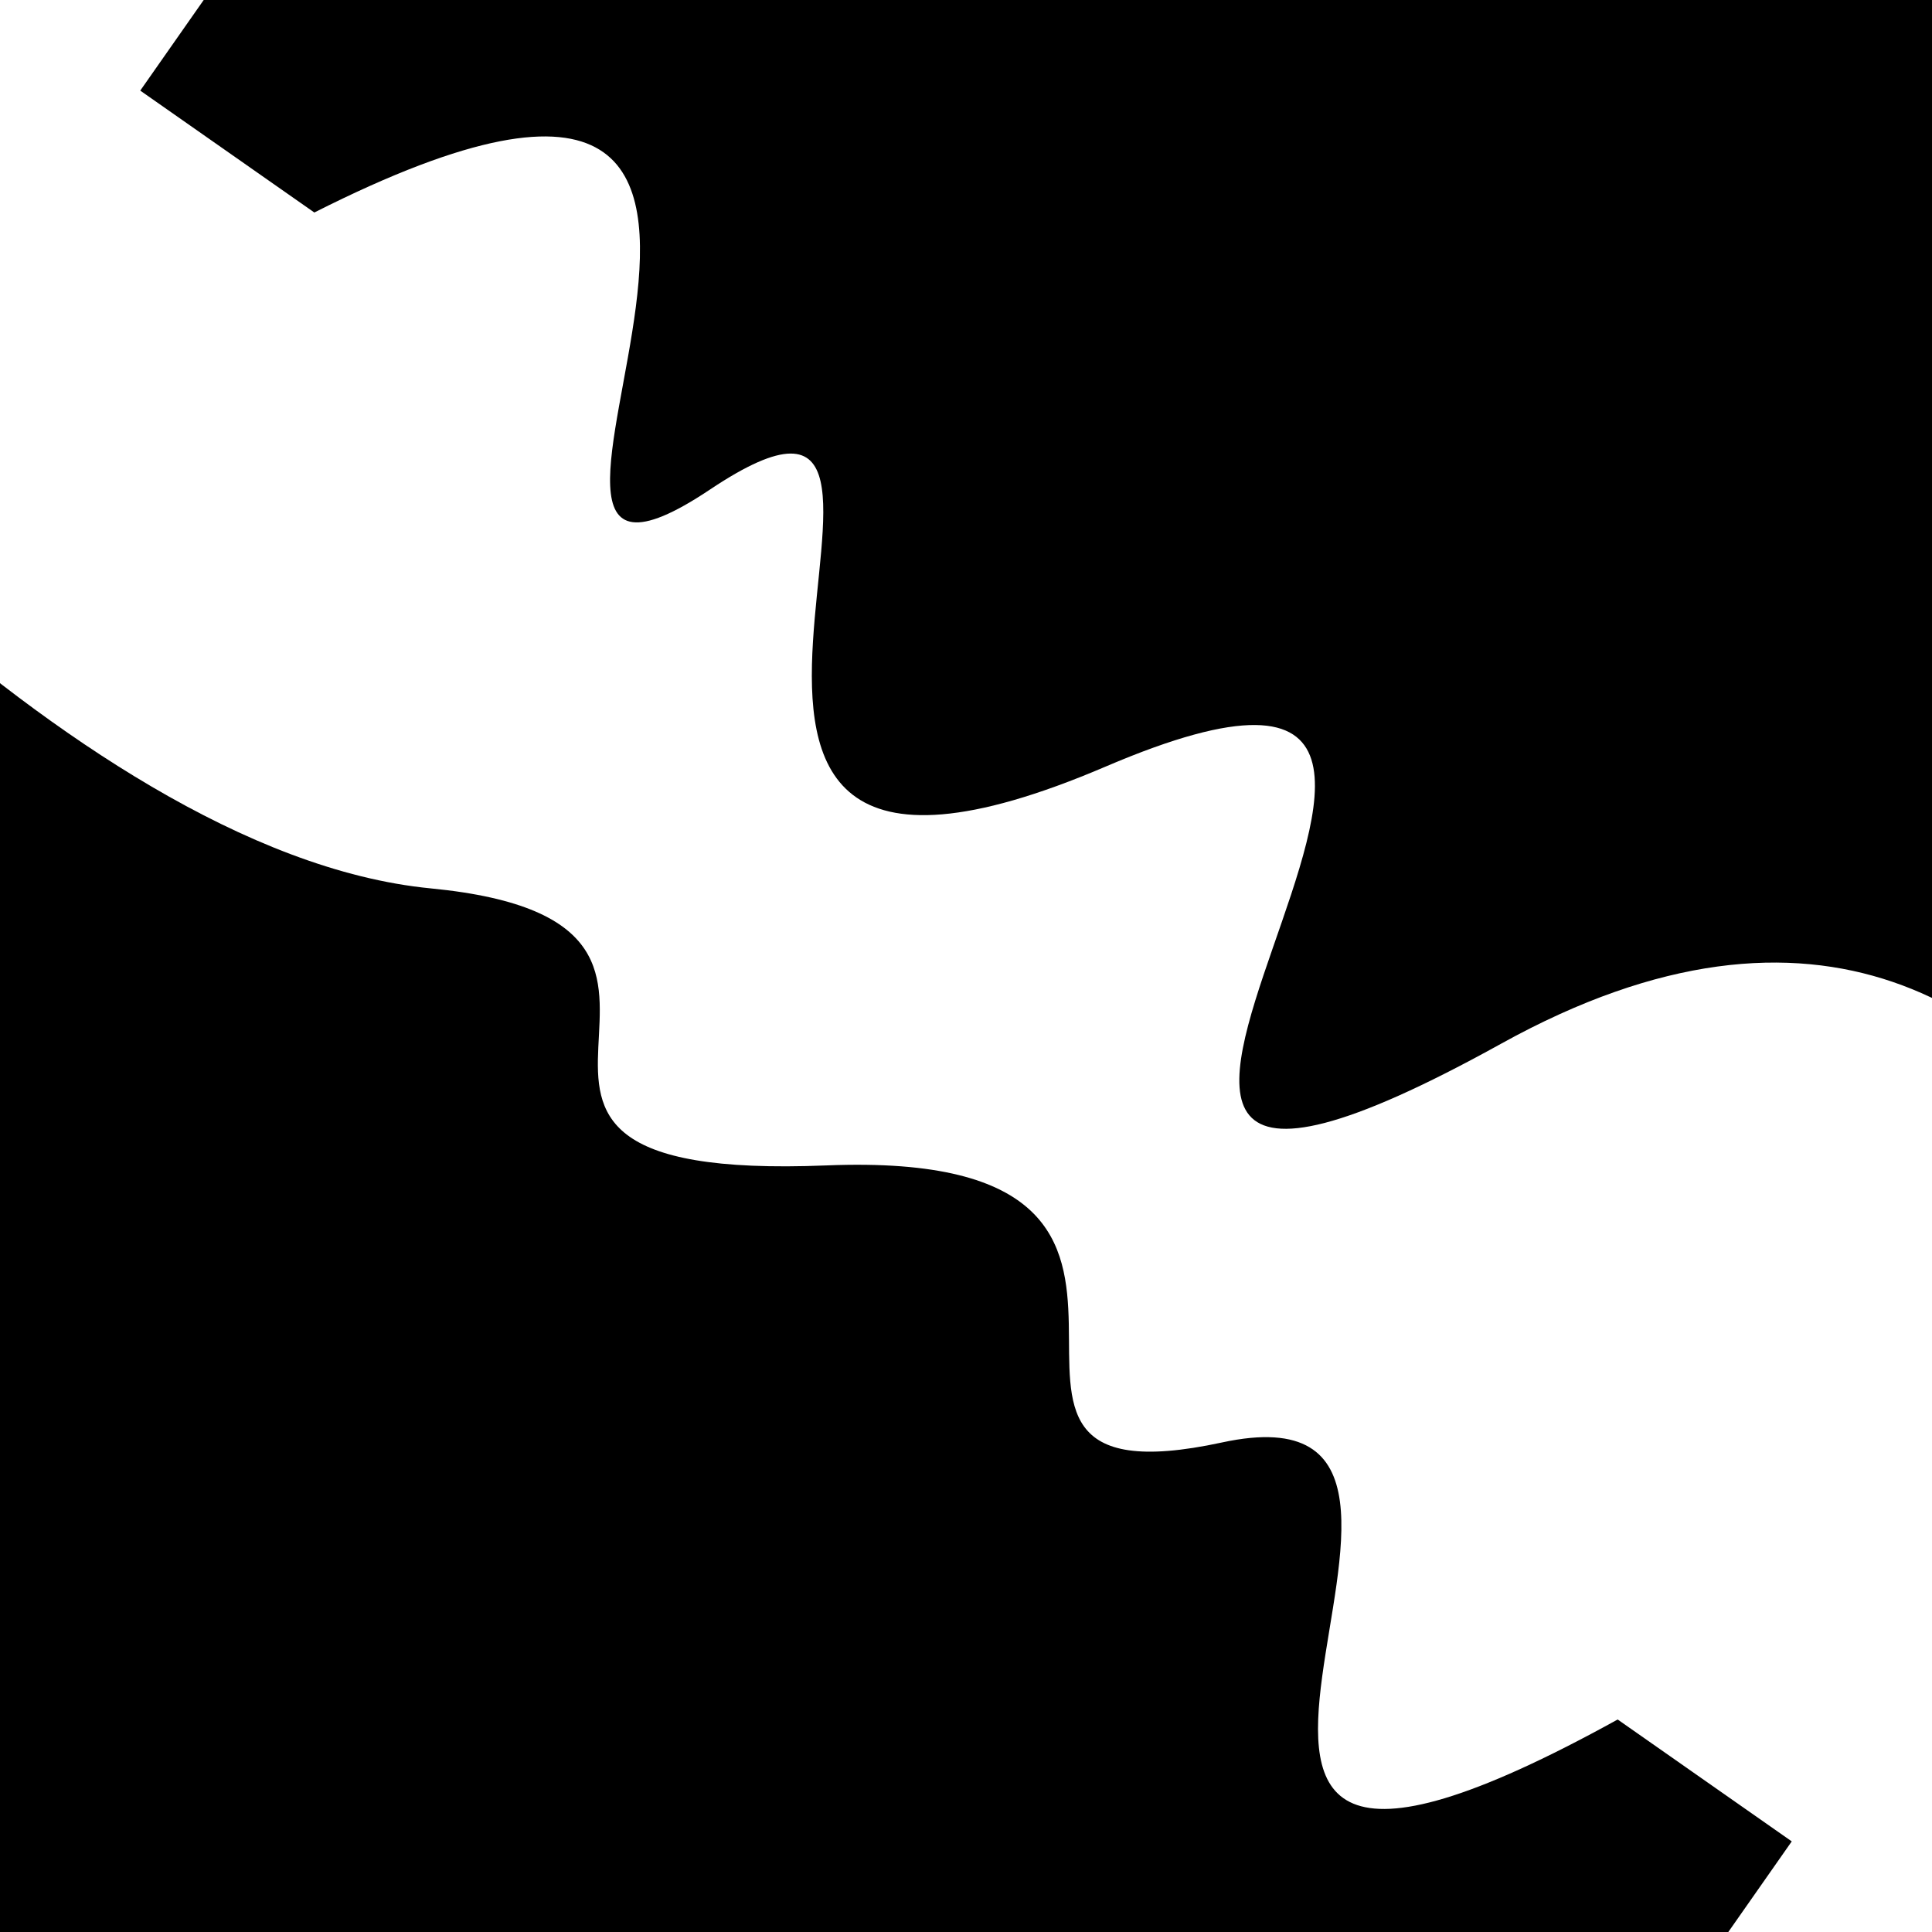 <svg viewBox="0 0 1000 1000" height="1000" width="1000" xmlns="http://www.w3.org/2000/svg">
<rect x="0" y="0" width="1000" height="1000" fill="#ffffff"></rect>
<g transform="rotate(215 500.0 500.0)">
<path d="M -250.0 626.01 S
  85.19  963.49
 250.00  626.01
 335.81  890.36
 500.00  626.01
 682.39  800.06
 750.00  626.01
 827.48  947.85
1000.00  626.01 h 110 V 2000 H -250.0 Z" fill="hsl(60.3, 20%, 27.108%)"></path>
</g>
<g transform="rotate(395 500.0 500.0)">
<path d="M -250.0 626.01 S
  83.37  720.11
 250.00  626.01
 315.21  766.88
 500.00  626.01
 631.42  754.08
 750.00  626.01
 846.59  939.28
1000.00  626.01 h 110 V 2000 H -250.0 Z" fill="hsl(120.3, 20%, 42.108%)"></path>
</g>
</svg>